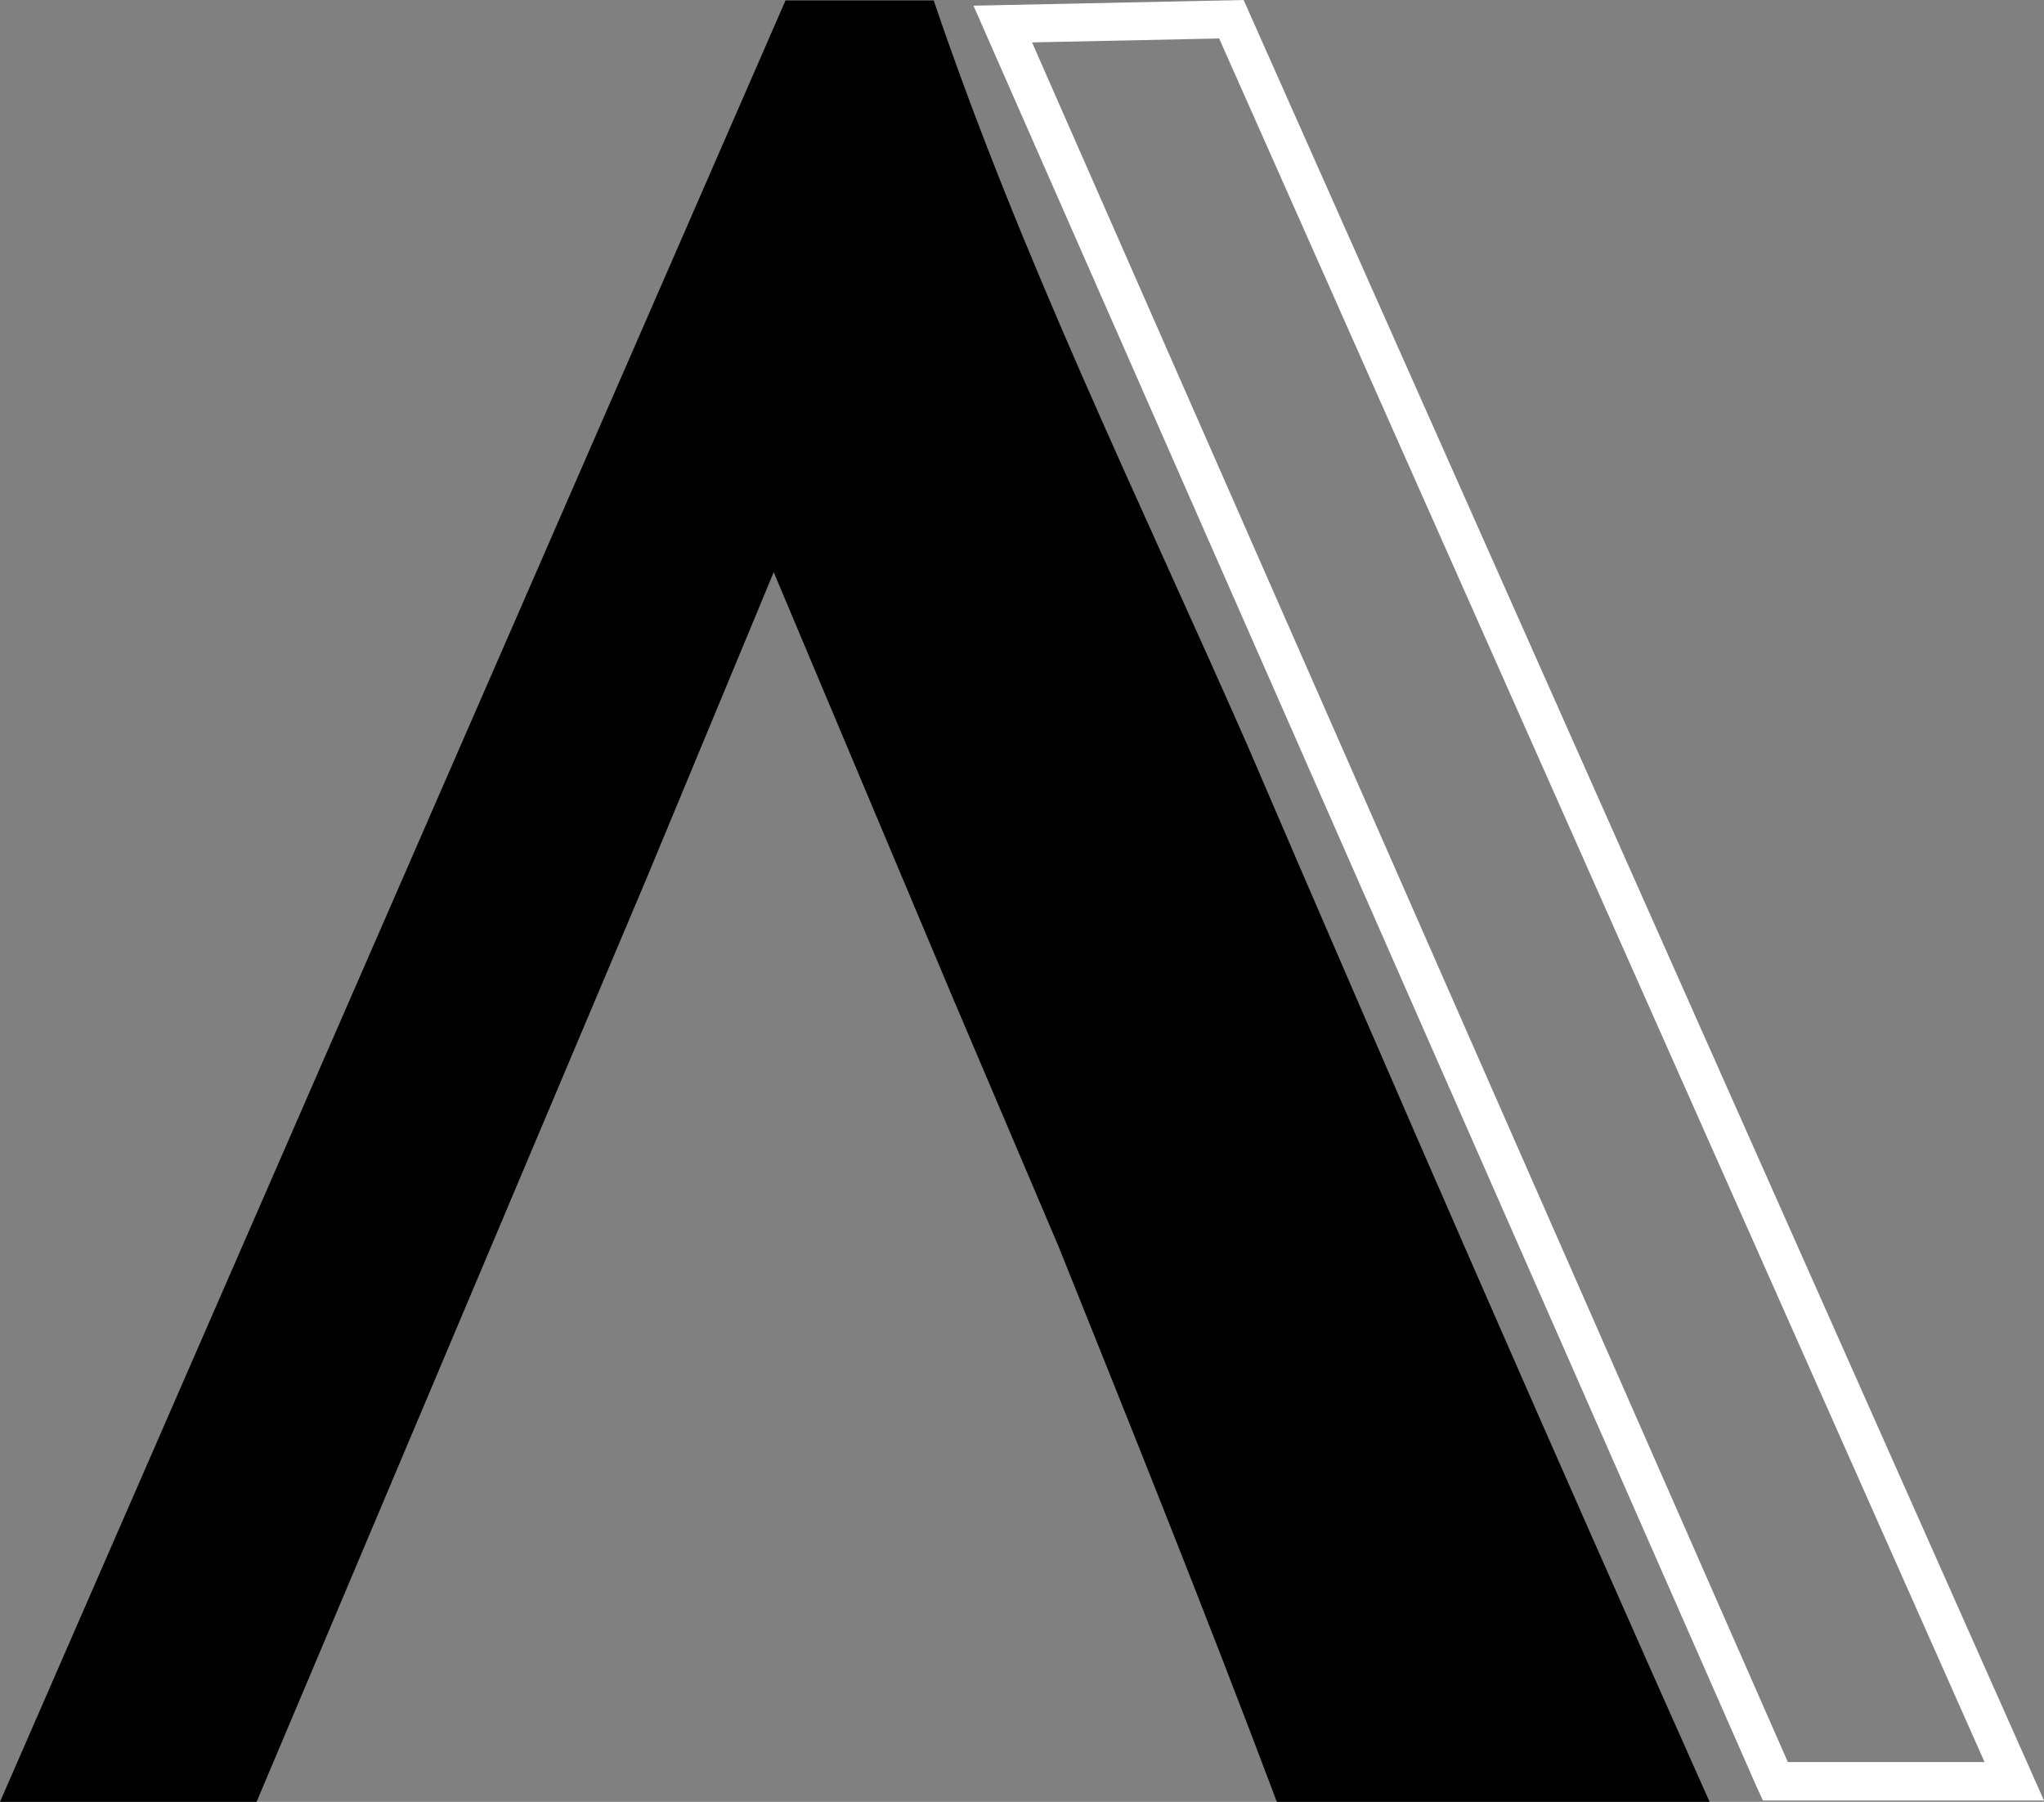 <svg xmlns="http://www.w3.org/2000/svg" id="Laag_1" viewBox="0 0 467.6 412.2"><rect x="0" y="0" width="467.6" height="412.2" fill="#808080" stroke="none"/><defs><style>.cls-1{fill:#fff;}</style></defs><path d="m285.2,170.1C260.4,113.8,233.5,58.8,213.6.1h-33.9L0,412.2h58.7l89.4-211.7,28.9-69.6,40.9,97.2,24.2,56.9c16.7,41.6,33.9,84.4,50,127.2h99c-36-80.7-71-160.8-105.9-242.1h0Z"></path><path class="cls-1" d="m467.6,411.9h-64.3l-1.2-2.6L222.7,1.3l61.8-1.3,183.1,411.9Zm-58.6-8.8h45L278.9,8.8l-42.8.9,172.9,393.4h0Z"></path></svg>
